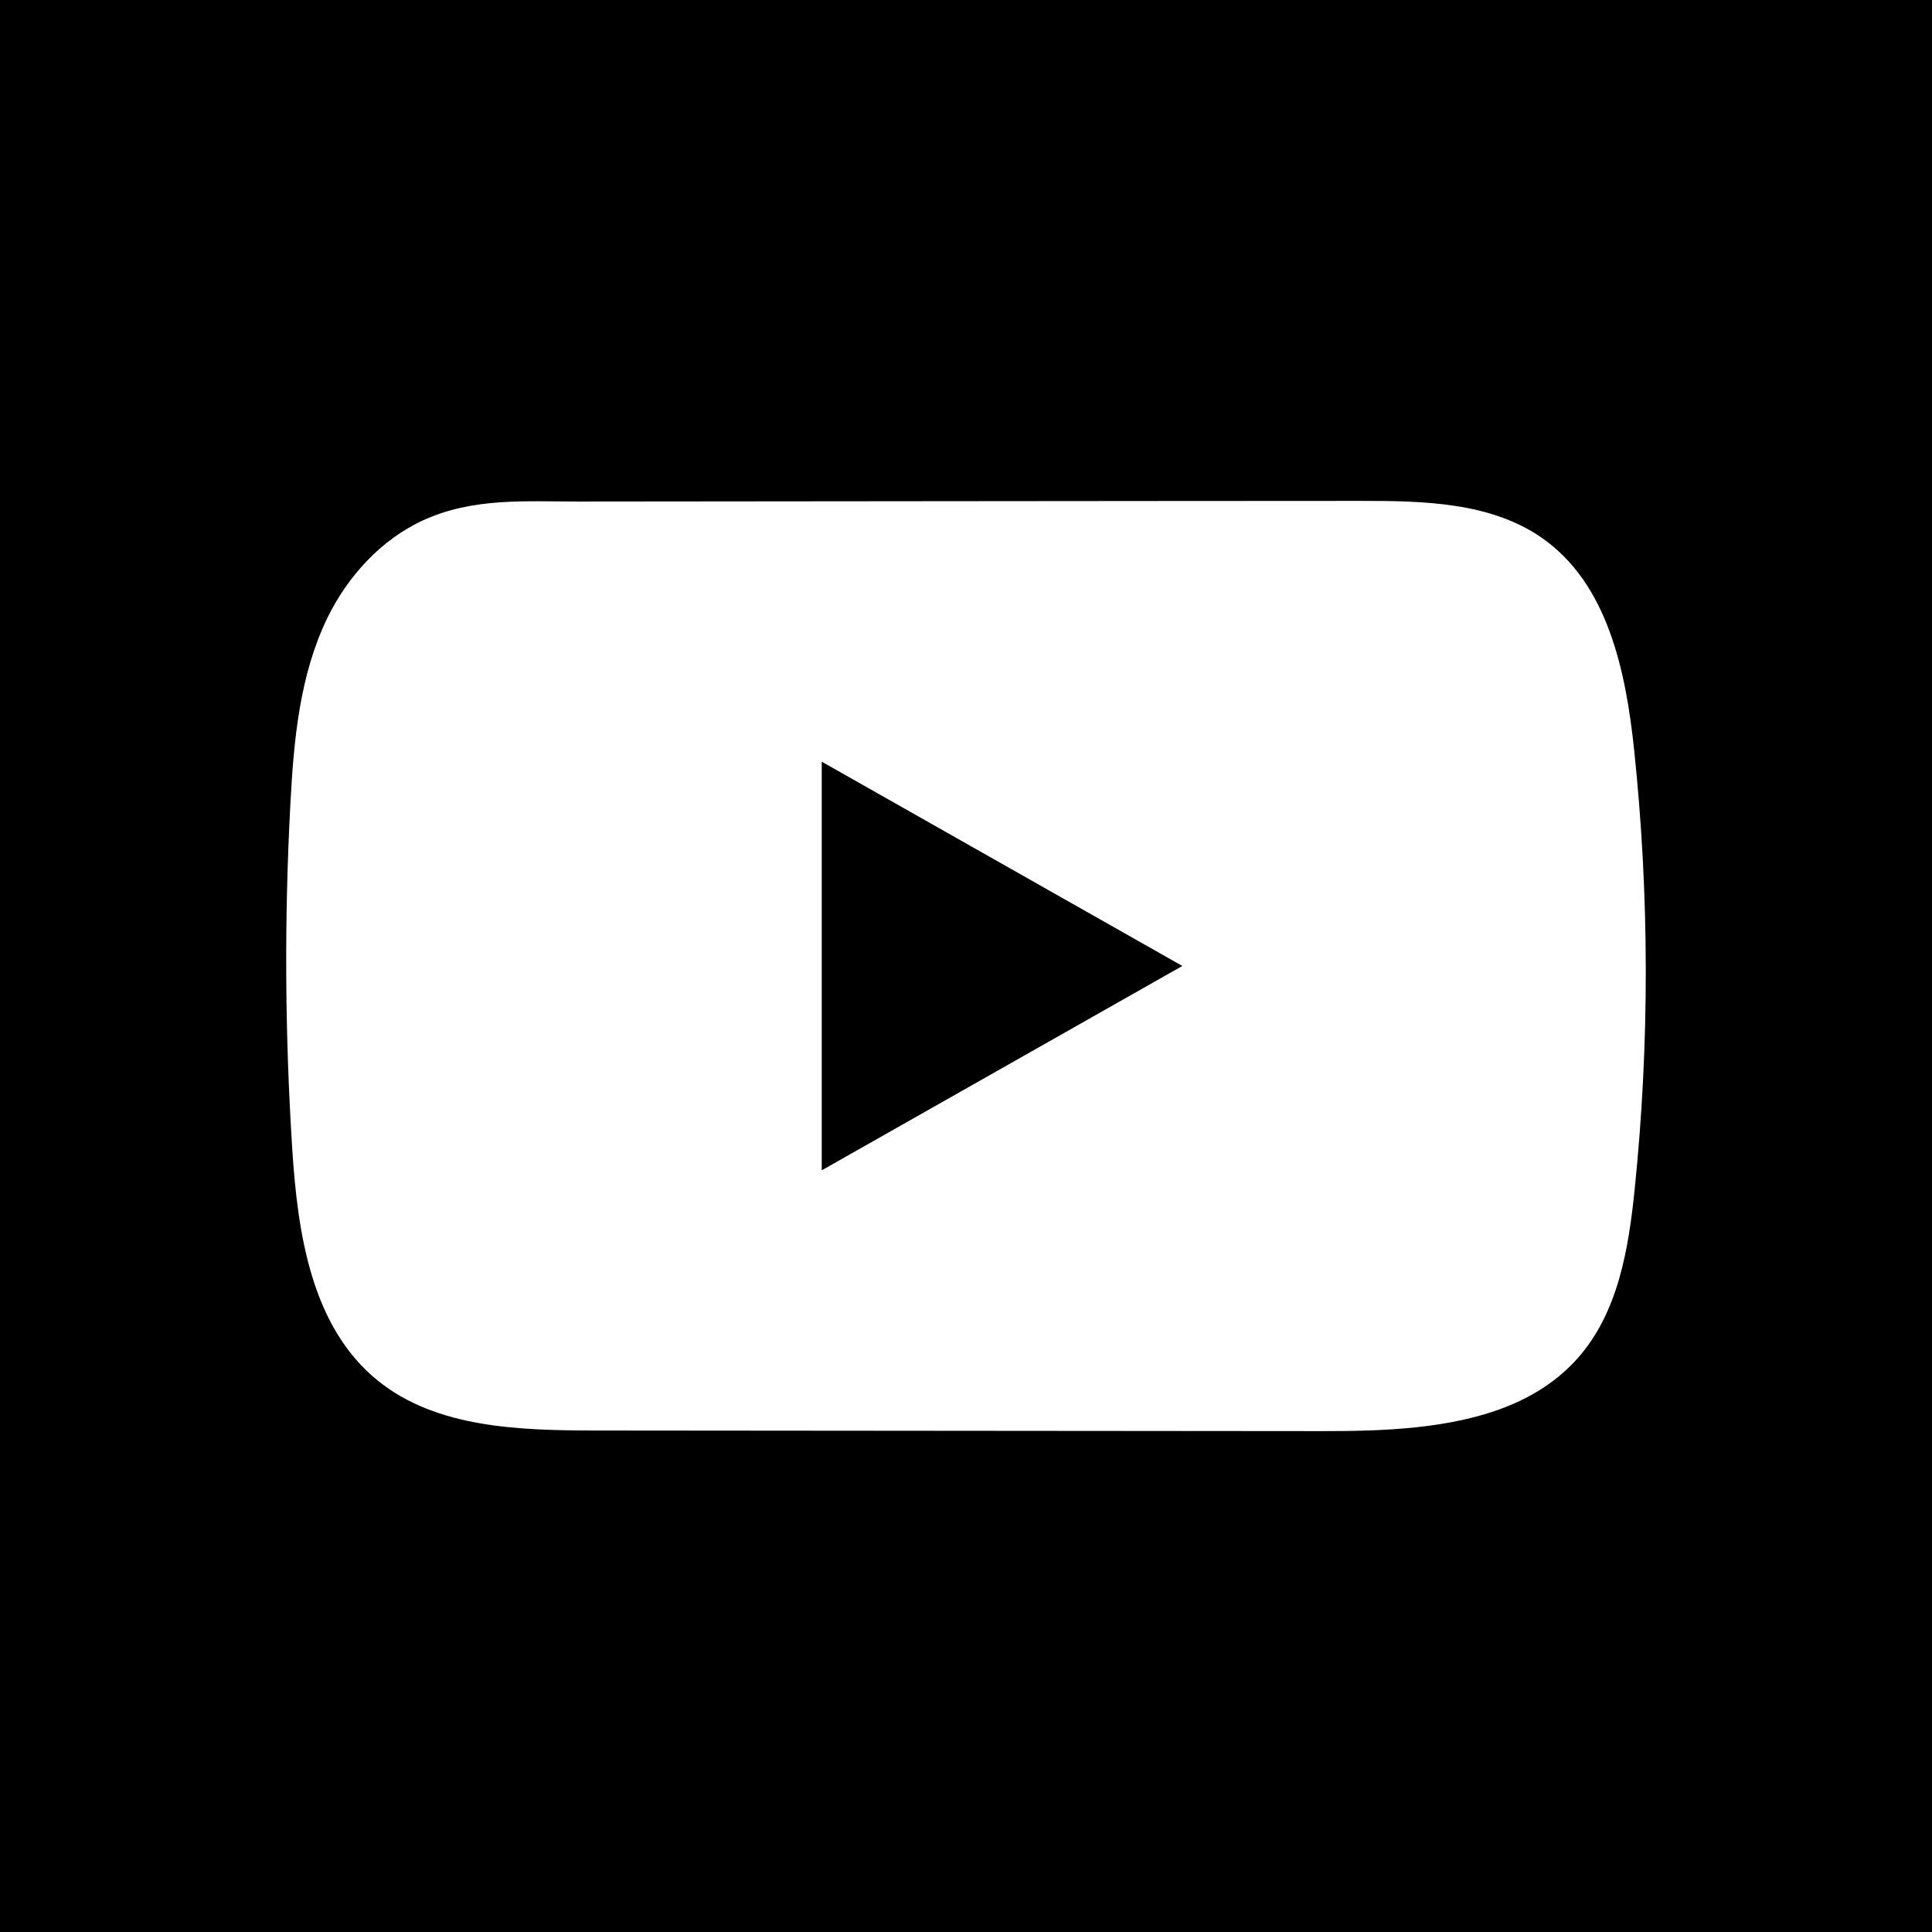 <svg width="54" height="54" viewBox="0 0 54 54" fill="none" xmlns="http://www.w3.org/2000/svg">
<rect width="54" height="54" fill="black"/>
<path d="M45.676 20.97C45.443 18.759 44.941 16.315 43.092 15.031C41.66 14.035 39.778 13.998 38.021 14C34.308 14 30.592 14.006 26.878 14.008C23.306 14.012 19.734 14.014 16.162 14.018C14.67 14.018 13.219 13.906 11.833 14.54C10.643 15.084 9.712 16.119 9.151 17.27C8.374 18.872 8.211 20.686 8.117 22.457C7.944 25.682 7.963 28.915 8.17 32.138C8.322 34.49 8.707 37.09 10.56 38.589C12.202 39.916 14.52 39.981 16.649 39.983C23.41 39.99 30.173 39.996 36.936 40C37.803 40.002 38.707 39.986 39.591 39.892C41.329 39.707 42.986 39.219 44.103 37.955C45.23 36.681 45.52 34.907 45.691 33.228C46.108 29.154 46.103 25.042 45.676 20.97ZM22.968 32.711V21.289L33.047 26.999L22.968 32.711Z" fill="white"/>
</svg>
